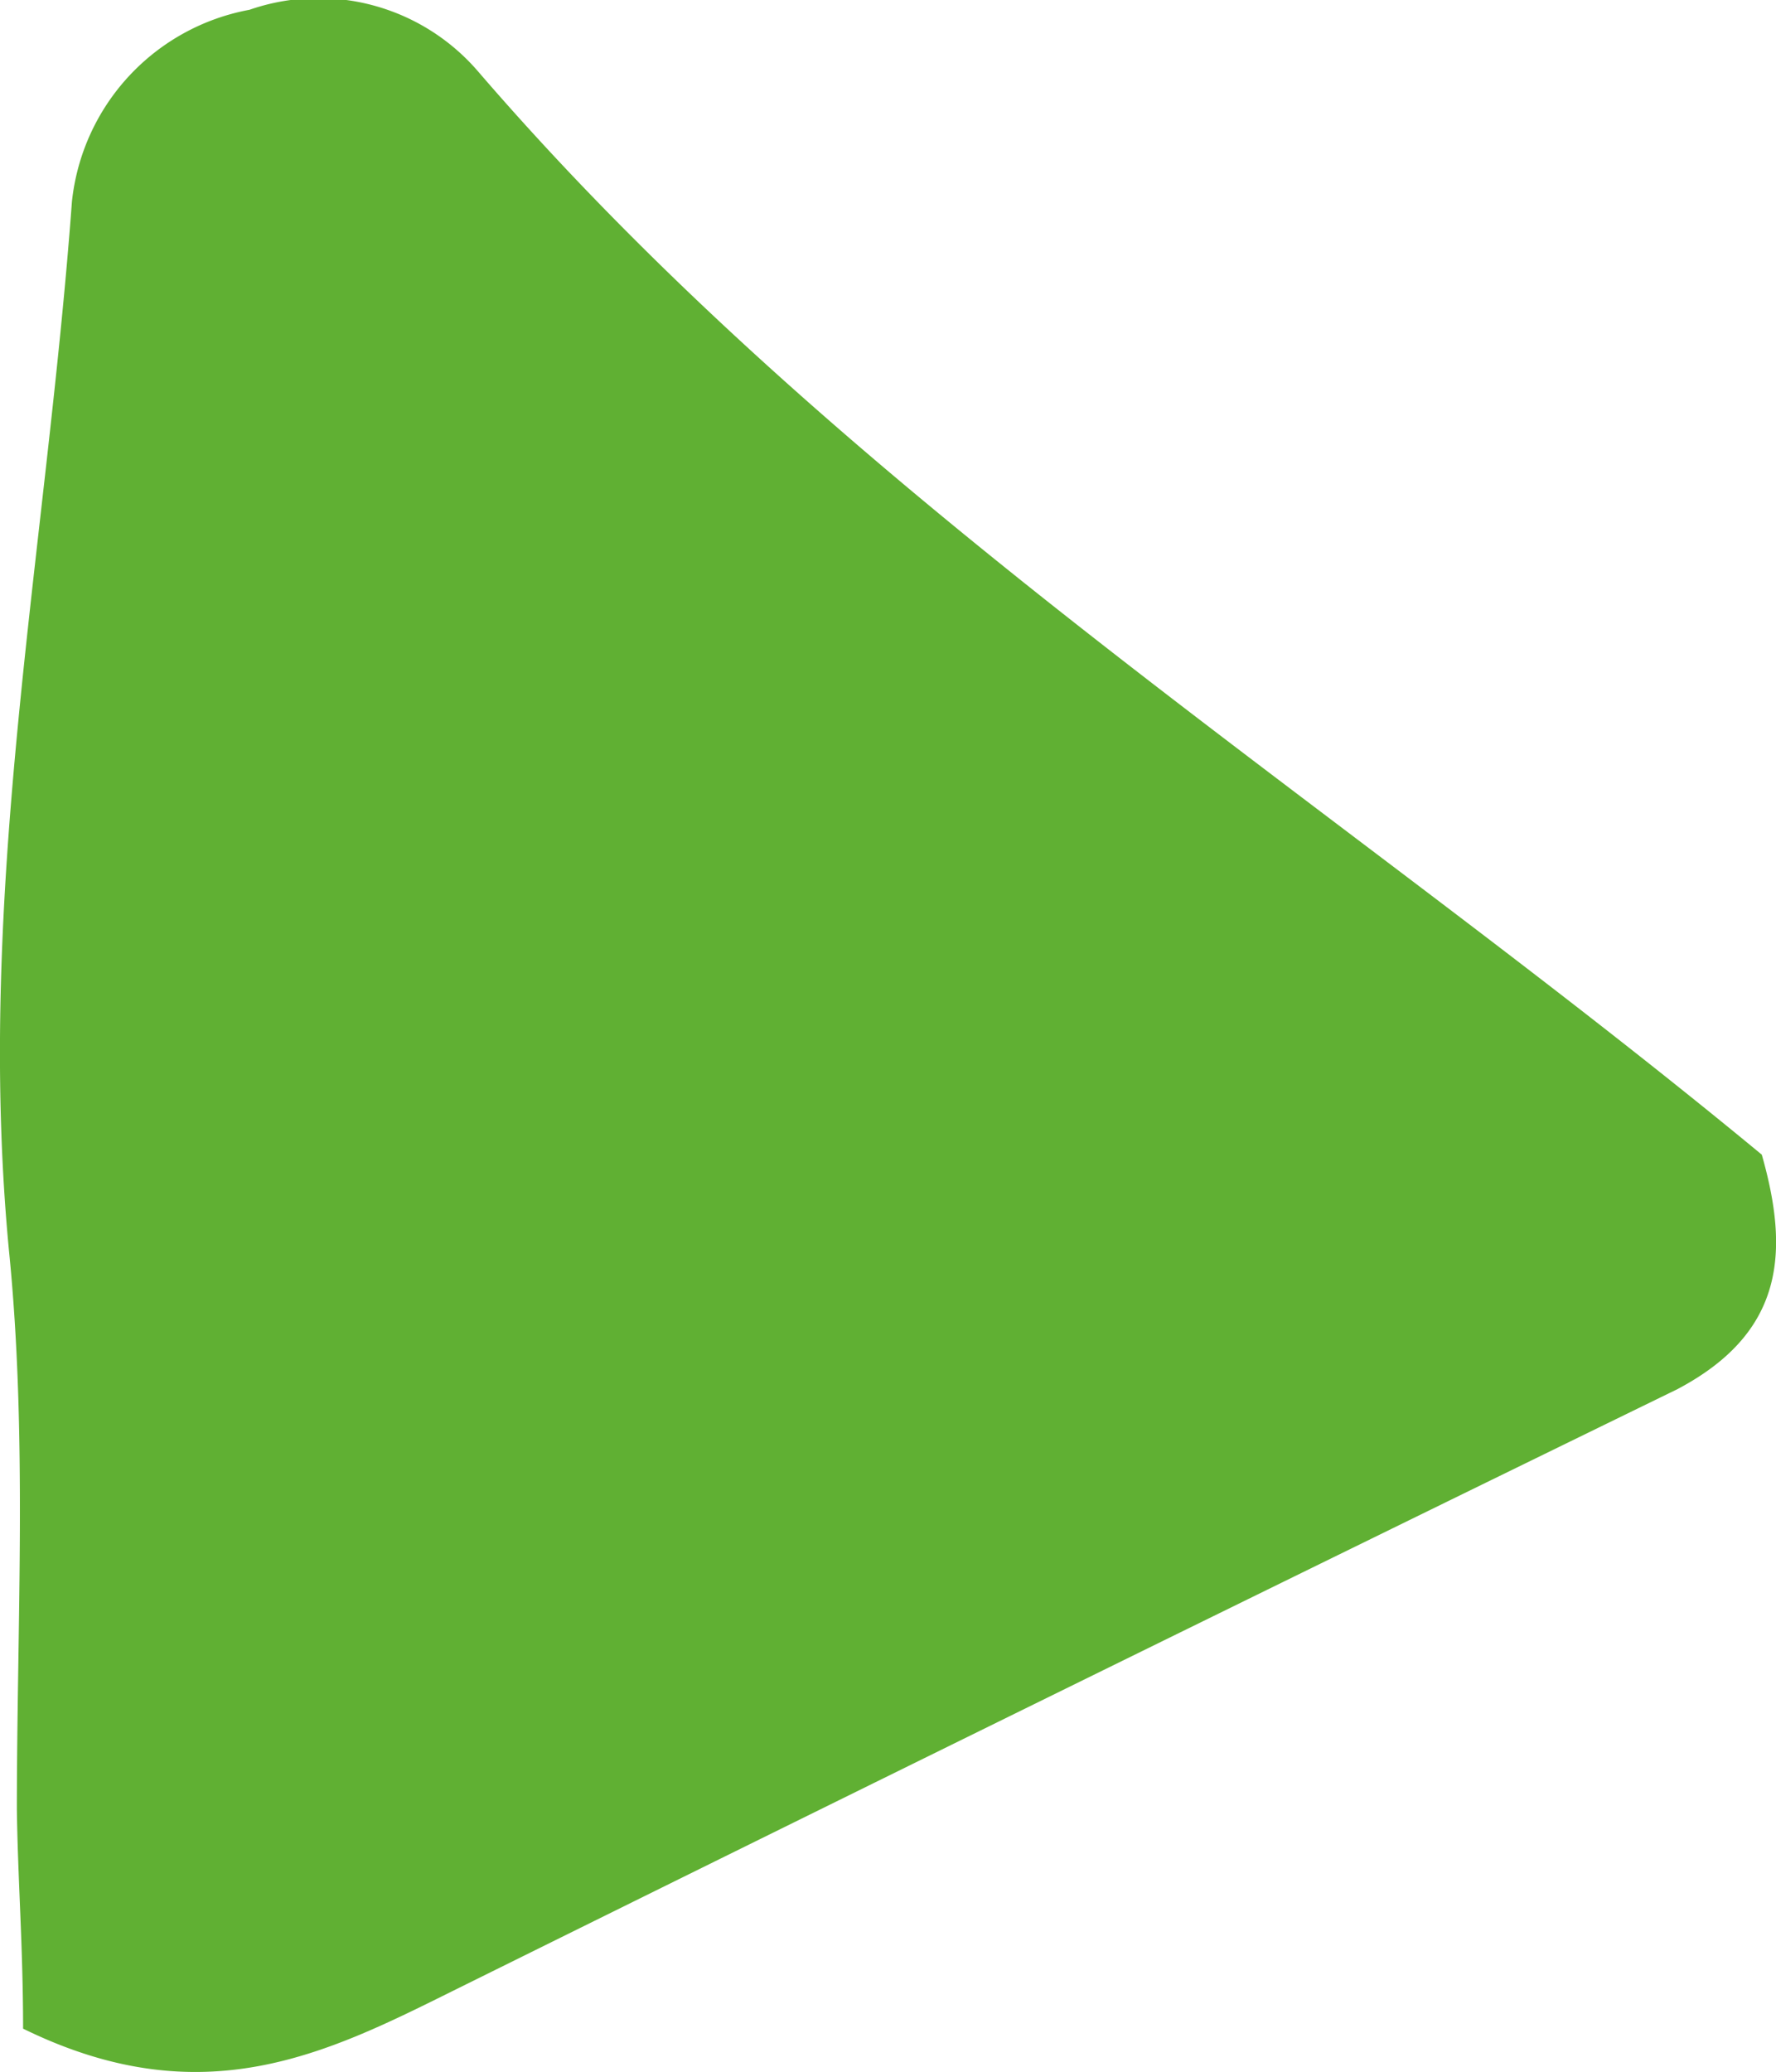 <svg xmlns="http://www.w3.org/2000/svg" viewBox="0 0 20 23.33"><defs><style>.cls-1{fill:#60b033;}</style></defs><title>arrow</title><g id="レイヤー_2" data-name="レイヤー 2"><g id="img"><path class="cls-1" d="M.26,22.84c0-.92-.06-1.69-.07-2.47,0-2.1.12-4.22-.09-6.3-.38-4,.42-7.87.71-11.8a2.46,2.46,0,0,1,2-2.16A2.37,2.37,0,0,1,5.38.8C9.54,5.63,15,9,19.84,13c.31,1.09.26,2-.95,2.64Q12,19,5.11,22.41C3.68,23.12,2.28,23.83.26,22.84Z"/></g></g></svg>